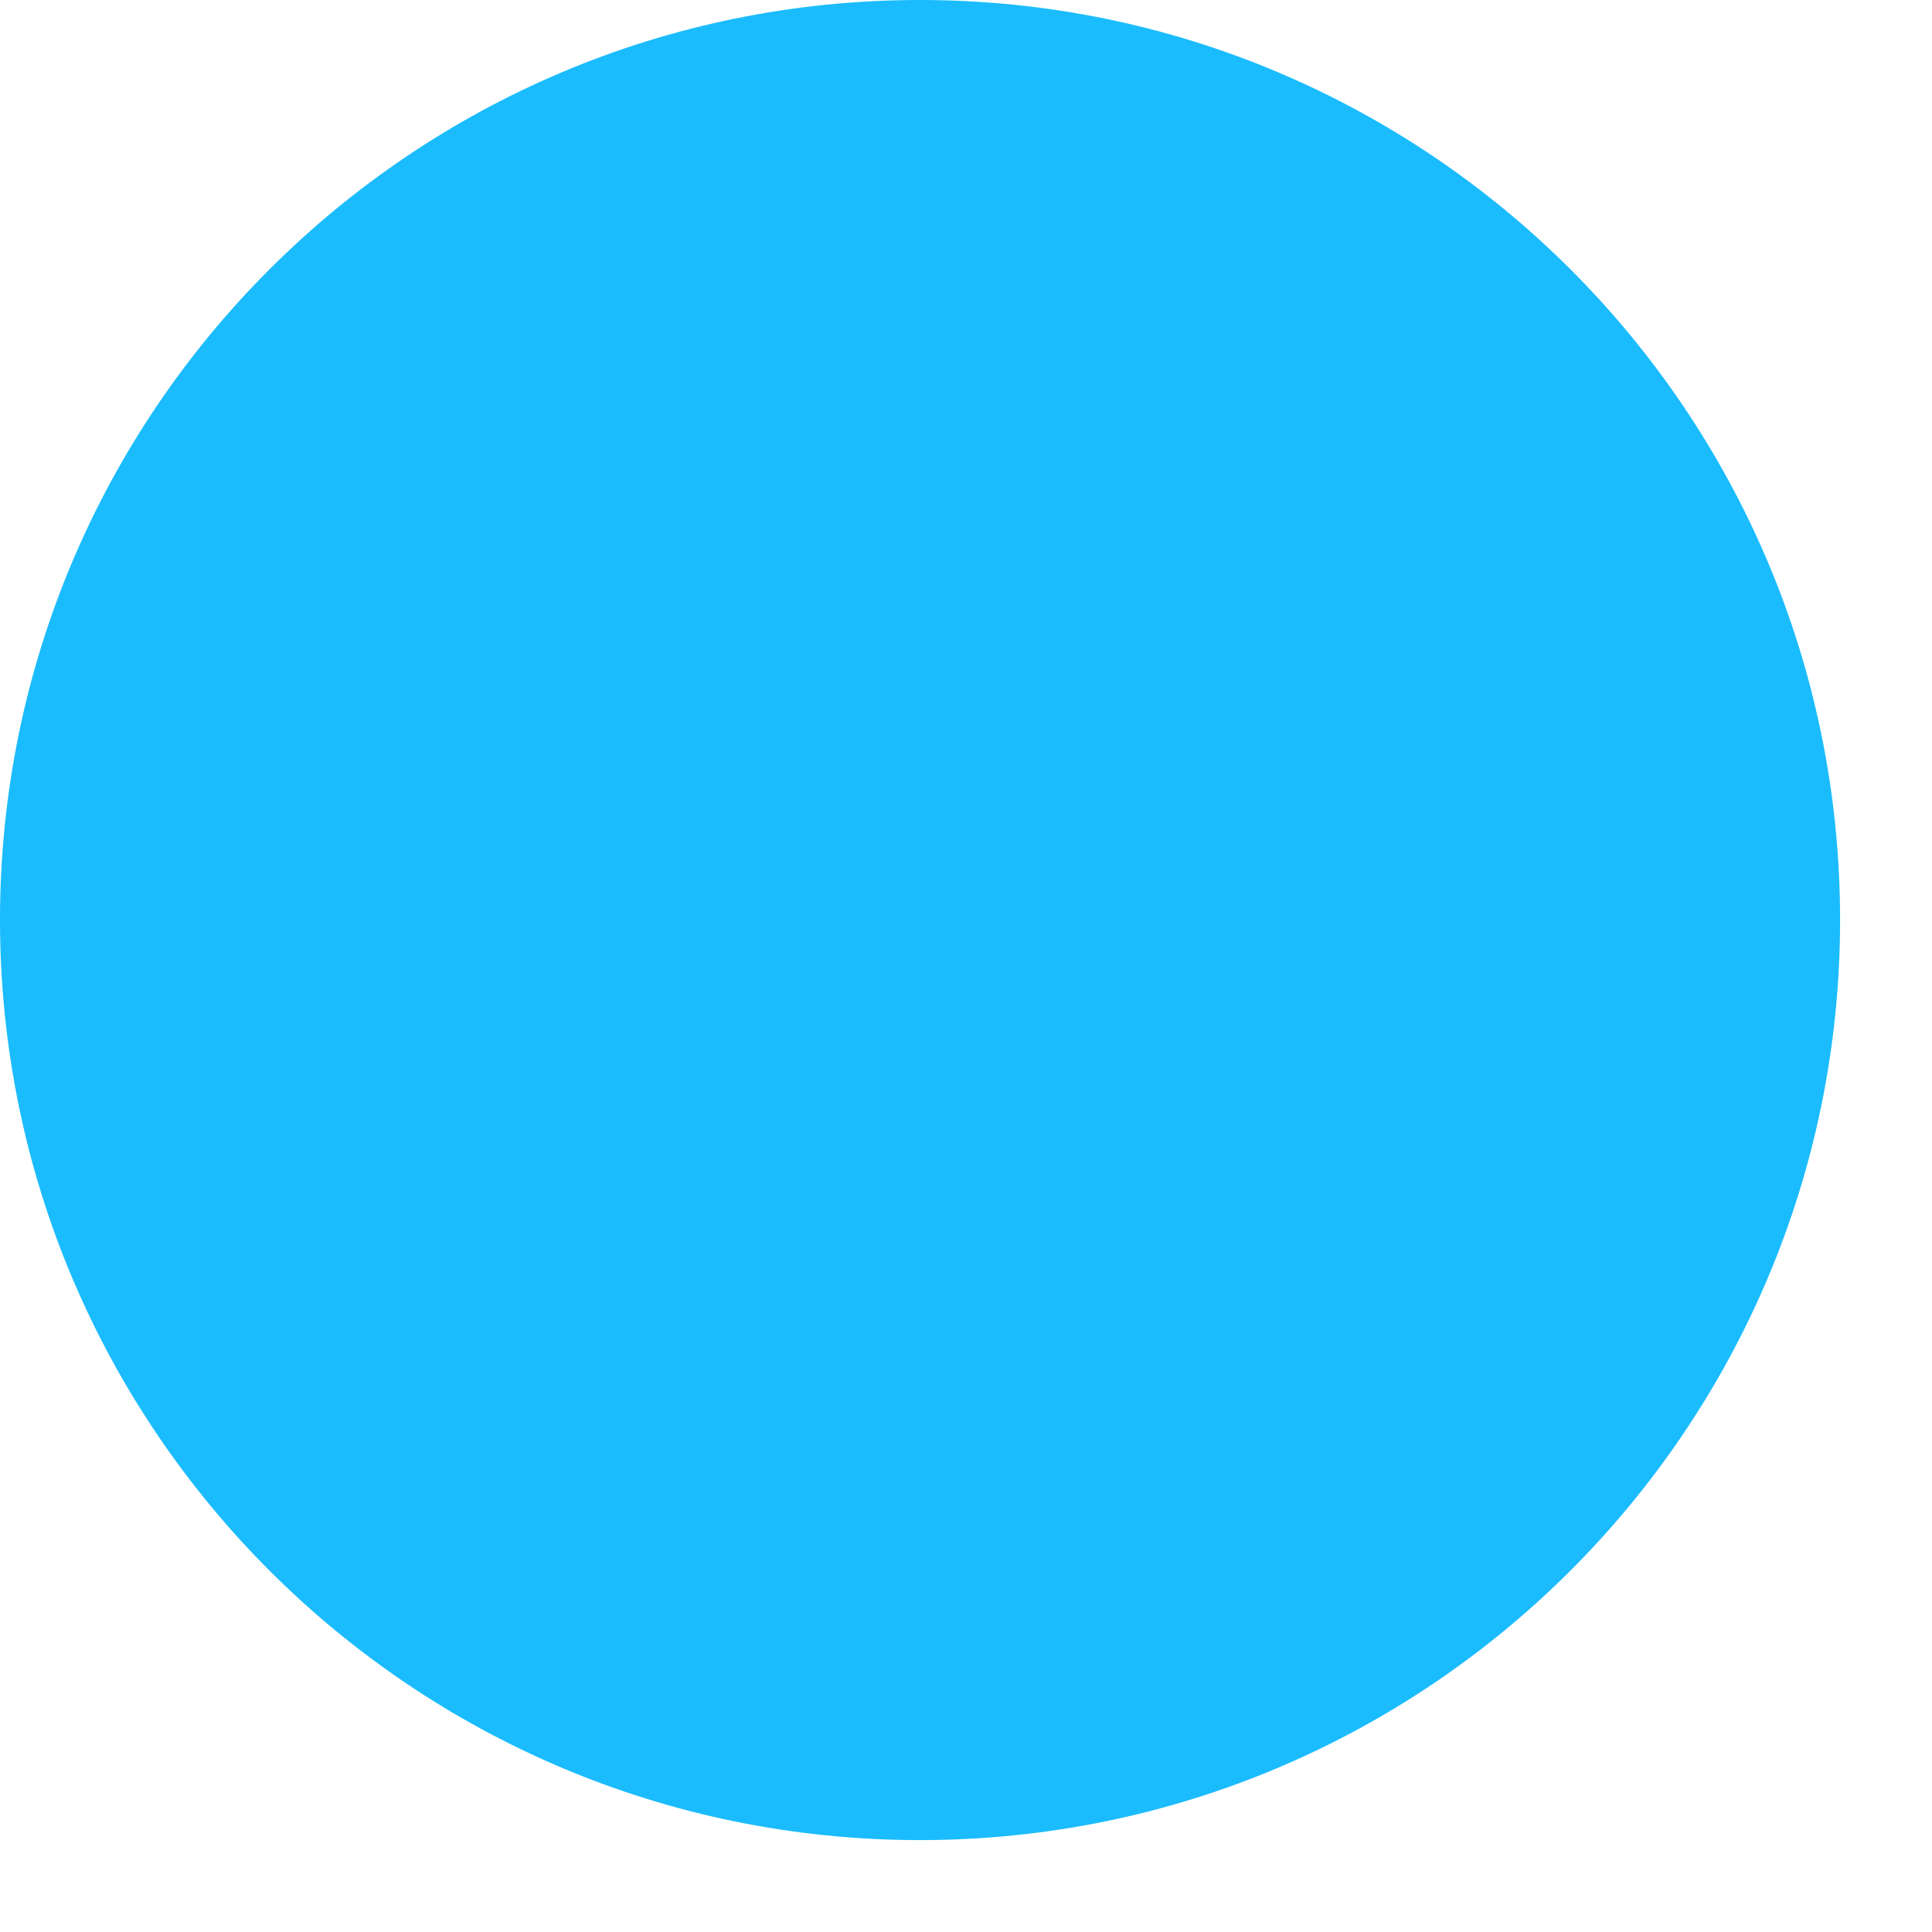 <?xml version="1.0" encoding="utf-8"?>
<svg xmlns="http://www.w3.org/2000/svg" fill="none" height="100%" overflow="visible" preserveAspectRatio="none" style="display: block;" viewBox="0 0 7 7" width="100%">
<path d="M0 3.333C0 1.492 1.492 0 3.333 0V0C5.174 0 6.667 1.492 6.667 3.333V3.333C6.667 5.174 5.174 6.667 3.333 6.667V6.667C1.492 6.667 0 5.174 0 3.333V3.333Z" fill="#1ABCFE" id="Vector"/>
</svg>